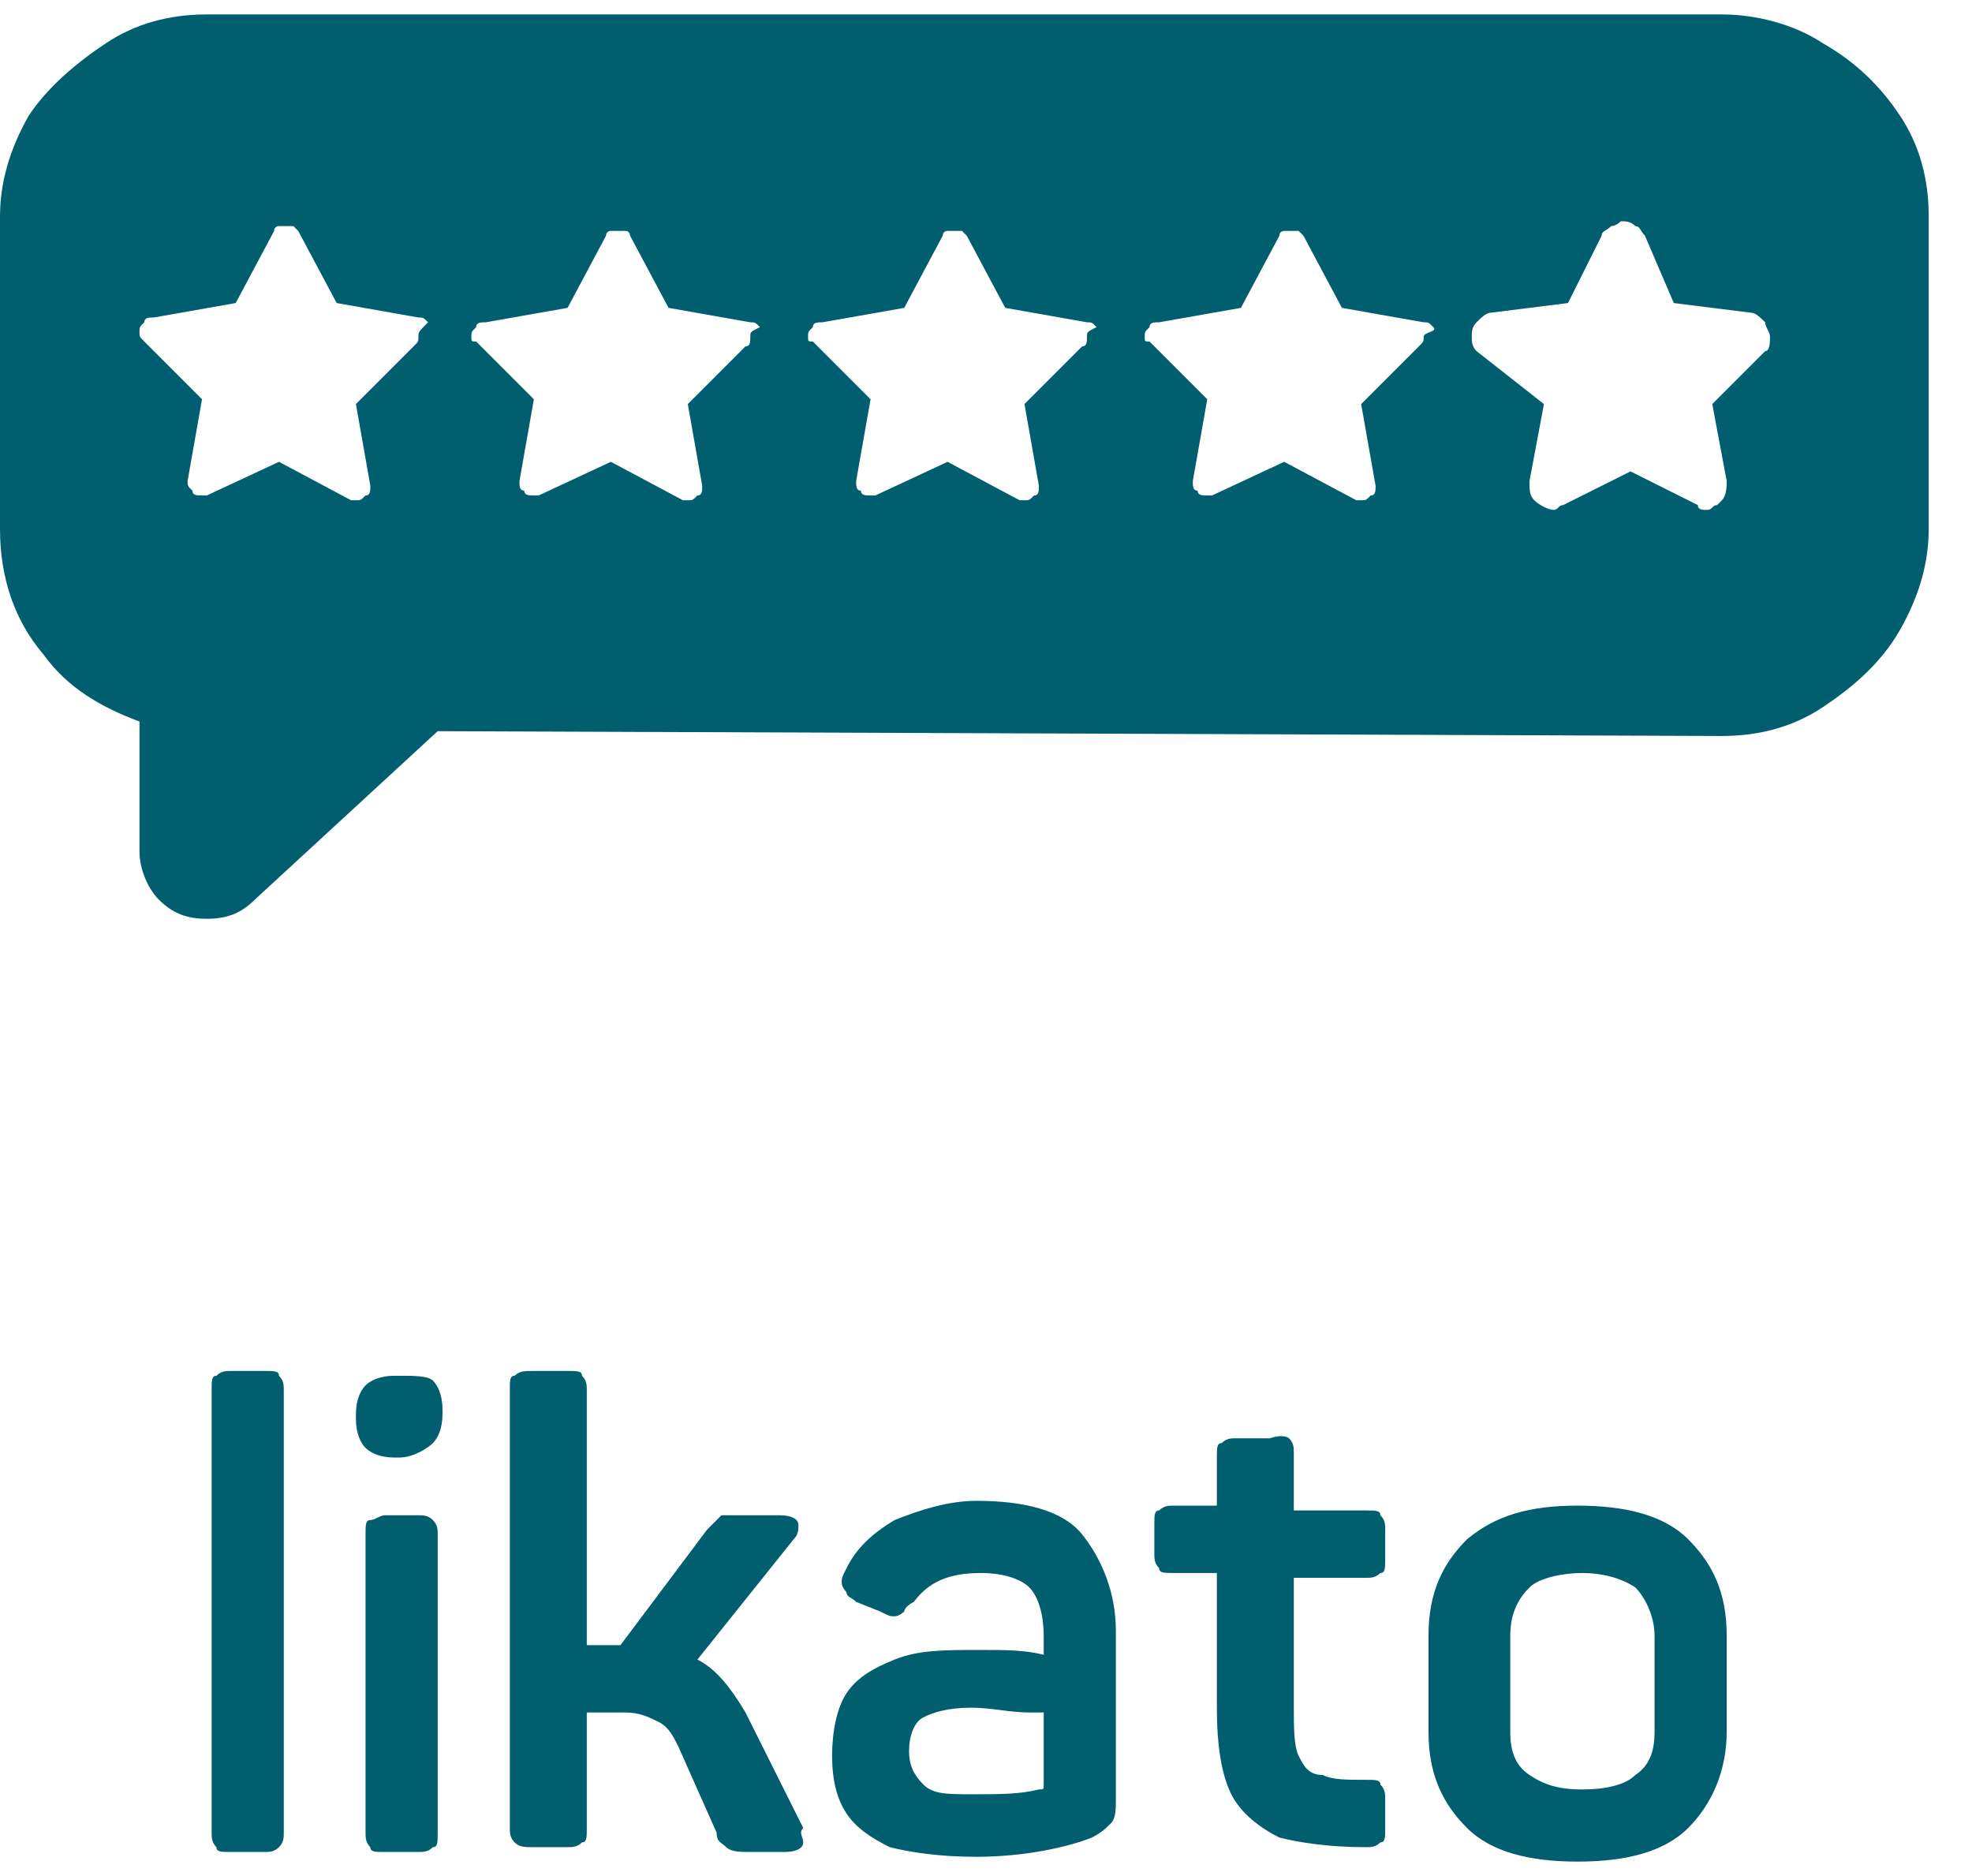 <?xml version="1.0" encoding="UTF-8"?>
<svg width="41px" height="39px" viewBox="0 0 41 39" version="1.1" xmlns="http://www.w3.org/2000/svg" xmlns:xlink="http://www.w3.org/1999/xlink">
    <title>digitalONE-likato-01</title>
    <g id="Page-1" stroke="none" stroke-width="1" fill="none" fill-rule="evenodd">
        <g id="digitalONE-likato-01" transform="translate(0, 0.3)" fill="#005E6E" fill-rule="nonzero">
            <g id="Group" transform="translate(4.4, 28.2)">
                <path d="M1.4,9.9 C1.3,10 1.2,10 1.1,10 L0.4,10 C0.2,10 0.1,10 0.1,9.9 C-1.77635684e-15,9.8 -1.77635684e-15,9.7 -1.77635684e-15,9.6 L-1.77635684e-15,0.4 C-1.77635684e-15,0.2 -1.77635684e-15,0.1 0.1,0.1 C0.2,7.10542736e-15 0.3,7.10542736e-15 0.4,7.10542736e-15 L1.1,7.10542736e-15 C1.3,7.10542736e-15 1.4,7.10542736e-15 1.4,0.1 C1.5,0.2 1.5,0.3 1.5,0.4 L1.5,9.6 C1.5,9.7 1.5,9.8 1.4,9.9 Z" id="Path"></path>
                <path d="M4.6,0.2 C4.7,0.3 4.8,0.5 4.8,0.8 L4.8,0.9 C4.8,1.2 4.7,1.4 4.6,1.5 C4.5,1.6 4.2,1.8 3.9,1.8 L3.8,1.8 C3.5,1.8 3.3,1.7 3.2,1.6 C3.1,1.5 3,1.3 3,1 L3,0.9 C3,0.6 3.1,0.4 3.2,0.3 C3.3,0.2 3.5,0.1 3.8,0.1 L3.9,0.1 C4.2,0.1 4.5,0.1 4.6,0.2 Z M4.6,3.1 C4.7,3.2 4.7,3.3 4.7,3.4 L4.7,9.6 C4.7,9.8 4.7,9.9 4.6,9.9 C4.5,10 4.4,10 4.3,10 L3.6,10 C3.4,10 3.3,10 3.3,9.9 C3.2,9.8 3.2,9.7 3.2,9.6 L3.2,3.4 C3.2,3.2 3.2,3.1 3.3,3.1 C3.4,3.1 3.5,3 3.6,3 L4.3,3 C4.4,3 4.5,3 4.6,3.1 Z" id="Shape"></path>
                <path d="M12.3,9.8 C12.3,9.9 12.2,10 11.9,10 L11.2,10 C11,10 10.8,10 10.7,9.9 C10.6,9.8 10.5,9.8 10.5,9.6 L9.7,7.8 C9.6,7.6 9.5,7.4 9.3,7.3 C9.1,7.2 8.9,7.1 8.6,7.1 L7.8,7.1 L7.8,9.5 C7.8,9.7 7.8,9.8 7.7,9.8 C7.6,9.9 7.5,9.9 7.4,9.9 L6.7,9.9 C6.5,9.9 6.4,9.9 6.3,9.8 C6.2,9.7 6.2,9.6 6.2,9.5 L6.2,0.4 C6.2,0.2 6.2,0.1 6.3,0.1 C6.4,-7.10542736e-15 6.5,-7.10542736e-15 6.7,-7.10542736e-15 L7.4,-7.10542736e-15 C7.6,-7.10542736e-15 7.7,-7.10542736e-15 7.7,0.1 C7.8,0.2 7.8,0.3 7.8,0.4 L7.8,5.7 L8.4,5.7 L8.5,5.7 L10.3,3.3 C10.4,3.2 10.5,3.1 10.6,3 C10.7,3 10.9,3 11.1,3 L11.8,3 C12.1,3 12.2,3.1 12.2,3.2 C12.2,3.3 12.2,3.4 12.1,3.5 L10.1,6 C10.5,6.2 10.8,6.6 11.1,7.1 L12.3,9.5 C12.2,9.6 12.3,9.7 12.3,9.8 Z" id="Path"></path>
                <path d="M14.2,3.1 C14.7,2.9 15.3,2.7 15.9,2.7 C16.9,2.7 17.7,2.9 18.1,3.4 C18.5,3.9 18.8,4.6 18.8,5.4 L18.8,8.9 C18.8,9.1 18.8,9.3 18.7,9.4 C18.6,9.5 18.5,9.6 18.3,9.7 C17.8,9.9 16.9,10.1 15.9,10.1 C15.1,10.1 14.5,10 14.1,9.9 C13.7,9.7 13.4,9.5 13.2,9.2 C13,8.9 12.9,8.5 12.9,8 C12.9,7.5 13,7 13.2,6.7 C13.4,6.4 13.7,6.2 14.2,6 C14.7,5.8 15.2,5.8 16,5.8 C16.5,5.8 16.9,5.8 17.3,5.9 L17.3,5.5 C17.3,5.1 17.2,4.7 17,4.5 C16.8,4.3 16.4,4.2 16,4.2 C15.3,4.2 14.9,4.4 14.6,4.8 C14.4,4.9 14.4,5 14.4,5 C14.4,5 14.3,5.1 14.2,5.1 C14.1,5.1 14.1,5.1 13.9,5 L13.4,4.8 C13.3,4.7 13.2,4.7 13.2,4.6 C13.2,4.6 13.1,4.5 13.1,4.4 C13.1,4.3 13.1,4.3 13.2,4.1 C13.4,3.7 13.7,3.4 14.2,3.1 Z M17,7.1 C16.6,7.1 16.2,7 15.8,7 C15.3,7 15,7.1 14.8,7.2 C14.6,7.3 14.5,7.6 14.5,7.9 C14.5,8.2 14.6,8.4 14.8,8.6 C15,8.8 15.3,8.8 15.8,8.8 C16.4,8.8 16.8,8.8 17.2,8.7 C17.3,8.7 17.3,8.7 17.3,8.6 C17.3,8.6 17.3,8.5 17.3,8.5 L17.3,7.1 L17,7.1 Z" id="Shape"></path>
                <path d="M22.4,1.4 C22.5,1.5 22.5,1.6 22.5,1.7 L22.5,2.9 L24,2.9 C24.2,2.9 24.3,2.9 24.3,3 C24.4,3.1 24.4,3.2 24.4,3.3 L24.4,3.9 C24.4,4.1 24.4,4.2 24.3,4.2 C24.2,4.3 24.1,4.3 24,4.3 L22.5,4.3 L22.5,7 C22.5,7.4 22.5,7.8 22.6,8 C22.7,8.2 22.8,8.4 23.1,8.4 C23.3,8.5 23.6,8.5 24,8.5 C24.2,8.5 24.3,8.5 24.3,8.6 C24.4,8.7 24.4,8.8 24.4,8.9 L24.4,9.5 C24.4,9.7 24.4,9.8 24.3,9.8 C24.2,9.9 24.1,9.9 24,9.9 C23.2,9.9 22.6,9.8 22.2,9.7 C21.8,9.5 21.4,9.2 21.2,8.8 C21,8.4 20.9,7.8 20.9,7 L20.9,4.2 L20,4.2 C19.8,4.2 19.7,4.2 19.7,4.1 C19.6,4 19.6,3.9 19.6,3.8 L19.6,3.2 C19.6,3 19.6,2.9 19.7,2.9 C19.8,2.8 19.9,2.8 20,2.8 L20.9,2.8 L20.9,1.8 C20.9,1.6 20.9,1.5 21,1.5 C21.1,1.4 21.2,1.4 21.3,1.4 L22,1.4 C22.3,1.3 22.4,1.4 22.4,1.4 Z" id="Path"></path>
                <path d="M26.1,3.5 C26.7,3 27.4,2.8 28.4,2.8 C29.4,2.8 30.2,3 30.7,3.5 C31.2,4 31.5,4.6 31.5,5.5 L31.5,7.5 C31.5,8.3 31.2,9 30.7,9.5 C30.2,10 29.4,10.2 28.4,10.2 C27.4,10.2 26.6,10 26.1,9.5 C25.6,9 25.3,8.4 25.3,7.5 L25.3,5.5 C25.3,4.6 25.6,4 26.1,3.5 Z M29.6,4.5 C29.3,4.3 28.9,4.2 28.5,4.2 C28.1,4.2 27.6,4.3 27.4,4.5 C27.2,4.7 27,5 27,5.5 L27,7.5 C27,7.9 27.1,8.2 27.4,8.4 C27.7,8.6 28,8.7 28.5,8.7 C29,8.7 29.4,8.6 29.6,8.4 C29.9,8.2 30,7.9 30,7.5 L30,5.5 C30,5.1 29.8,4.7 29.6,4.5 Z" id="Shape"></path>
            </g>
            <path d="M37.9,0.6 C37.3,0.2 36.5,0 35.8,0 L4.3,0 C3.5,0 2.8,0.2 2.2,0.6 C1.6,1 1,1.5 0.6,2.1 C0.2,2.8 0,3.5 0,4.2 L0,10.7 C0,11.7 0.3,12.6 0.9,13.3 C1.4,14 2.1,14.4 2.9,14.7 L2.9,17.4 C2.9,17.8 3.1,18.2 3.3,18.4 C3.6,18.7 3.9,18.8 4.3,18.8 C4.7,18.8 5,18.7 5.3,18.4 L9.1,14.9 L35.8,15 C36.6,15 37.3,14.8 37.9,14.4 C38.5,14 39.1,13.5 39.5,12.8 C39.9,12.1 40.1,11.4 40.1,10.7 L40.1,4.2 C40.1,3.4 39.9,2.7 39.5,2.1 C39.1,1.5 38.6,1 37.9,0.6 M8.7,6.7 C8.7,6.8 8.7,6.8 8.6,6.9 L7.4,8.1 L7.7,9.8 C7.7,9.9 7.7,10 7.6,10 C7.5,10.1 7.5,10.1 7.4,10.1 C7.3,10.1 7.3,10.1 7.3,10.1 L5.8,9.3 L4.3,10 C4.3,10 4.2,10 4.2,10 C4.1,10 4,10 4,9.9 C3.9,9.8 3.9,9.8 3.9,9.7 L4.2,8 L3,6.8 C2.9,6.7 2.9,6.7 2.9,6.6 C2.9,6.5 2.9,6.5 3,6.4 C3,6.3 3.1,6.3 3.2,6.3 L4.9,6 L5.7,4.5 C5.7,4.4 5.8,4.4 5.8,4.4 C5.8,4.4 5.9,4.4 5.9,4.4 C6,4.4 6,4.4 6.1,4.4 C6.1,4.4 6.2,4.5 6.2,4.5 L7,6 L8.7,6.3 C8.8,6.3 8.8,6.3 8.9,6.4 C8.7,6.6 8.7,6.6 8.7,6.7 M15.6,6.7 C15.6,6.8 15.6,6.9 15.5,6.9 L14.3,8.1 L14.6,9.8 C14.6,9.9 14.6,10 14.5,10 C14.4,10.1 14.4,10.1 14.3,10.1 C14.2,10.1 14.2,10.1 14.2,10.1 L12.7,9.3 L11.2,10 C11.2,10 11.1,10 11.1,10 C11,10 10.9,10 10.9,9.9 C10.8,9.9 10.8,9.8 10.8,9.7 L11.1,8 L9.9,6.8 C9.8,6.8 9.8,6.8 9.8,6.7 C9.8,6.6 9.8,6.6 9.9,6.5 C9.9,6.4 10,6.4 10.1,6.4 L11.8,6.1 L12.6,4.6 C12.6,4.5 12.7,4.5 12.7,4.5 C12.7,4.5 12.8,4.5 12.8,4.5 C12.9,4.5 12.9,4.5 13,4.5 C13.1,4.5 13.1,4.6 13.1,4.6 L13.9,6.1 L15.6,6.4 C15.7,6.4 15.7,6.4 15.8,6.5 C15.6,6.6 15.6,6.6 15.6,6.7 M22.6,6.7 C22.6,6.8 22.6,6.9 22.5,6.9 L21.3,8.1 L21.6,9.8 C21.6,9.9 21.6,10 21.5,10 C21.4,10.1 21.4,10.1 21.3,10.1 C21.2,10.1 21.2,10.1 21.2,10.1 L19.7,9.3 L18.2,10 C18.2,10 18.1,10 18.1,10 C18,10 17.9,10 17.9,9.9 C17.8,9.9 17.8,9.8 17.8,9.7 L18.1,8 L16.9,6.8 C16.8,6.8 16.8,6.8 16.8,6.7 C16.8,6.6 16.8,6.6 16.9,6.5 C16.9,6.4 17,6.4 17.1,6.4 L18.8,6.1 L19.6,4.6 C19.6,4.5 19.7,4.5 19.7,4.5 C19.7,4.5 19.8,4.5 19.8,4.5 C19.9,4.5 19.9,4.5 20,4.5 C20,4.5 20.1,4.6 20.1,4.6 L20.9,6.1 L22.6,6.4 C22.7,6.4 22.7,6.4 22.8,6.5 C22.6,6.6 22.6,6.6 22.6,6.7 M29.6,6.7 C29.6,6.8 29.6,6.8 29.5,6.9 L28.3,8.1 L28.6,9.8 C28.6,9.9 28.6,10 28.5,10 C28.4,10.1 28.4,10.1 28.3,10.1 C28.3,10.1 28.2,10.1 28.2,10.1 L26.7,9.3 L25.2,10 C25.2,10 25.1,10 25.1,10 C25,10 24.9,10 24.9,9.9 C24.8,9.9 24.8,9.8 24.8,9.7 L25.1,8 L23.9,6.8 C23.8,6.8 23.8,6.8 23.8,6.7 C23.8,6.6 23.8,6.6 23.9,6.5 C23.9,6.4 24,6.4 24.1,6.4 L25.8,6.1 L26.6,4.6 C26.6,4.5 26.7,4.5 26.7,4.5 C26.7,4.5 26.8,4.5 26.8,4.5 C26.9,4.5 26.9,4.5 27,4.5 C27,4.5 27.1,4.6 27.1,4.6 L27.9,6.1 L29.6,6.4 C29.7,6.4 29.7,6.4 29.8,6.5 C29.9,6.6 29.6,6.6 29.6,6.7 M36.8,6.7 L36.8,6.7 C36.8,6.8 36.8,7 36.7,7 L35.6,8.1 L35.9,9.7 C35.9,9.8 35.9,10 35.8,10.1 C35.8,10.1 35.7,10.2 35.7,10.2 C35.6,10.2 35.6,10.3 35.5,10.3 C35.4,10.3 35.3,10.3 35.3,10.2 L33.9,9.5 L32.5,10.2 C32.4,10.2 32.4,10.3 32.3,10.3 C32.2,10.3 32,10.2 31.9,10.1 C31.8,10 31.8,9.9 31.8,9.7 L32.1,8.1 L30.7,7 C30.6,6.9 30.6,6.8 30.6,6.7 C30.6,6.6 30.6,6.5 30.7,6.4 C30.8,6.3 30.9,6.2 31,6.2 L32.6,6 L33.3,4.6 C33.3,4.5 33.4,4.5 33.5,4.4 C33.6,4.4 33.7,4.3 33.7,4.3 C33.8,4.3 33.9,4.3 34,4.4 C34.1,4.4 34.1,4.5 34.2,4.6 L34.8,6 L36.4,6.2 C36.5,6.2 36.6,6.3 36.7,6.4 C36.7,6.5 36.8,6.6 36.8,6.7" id="Shape"></path>
        </g>
    </g>
</svg>